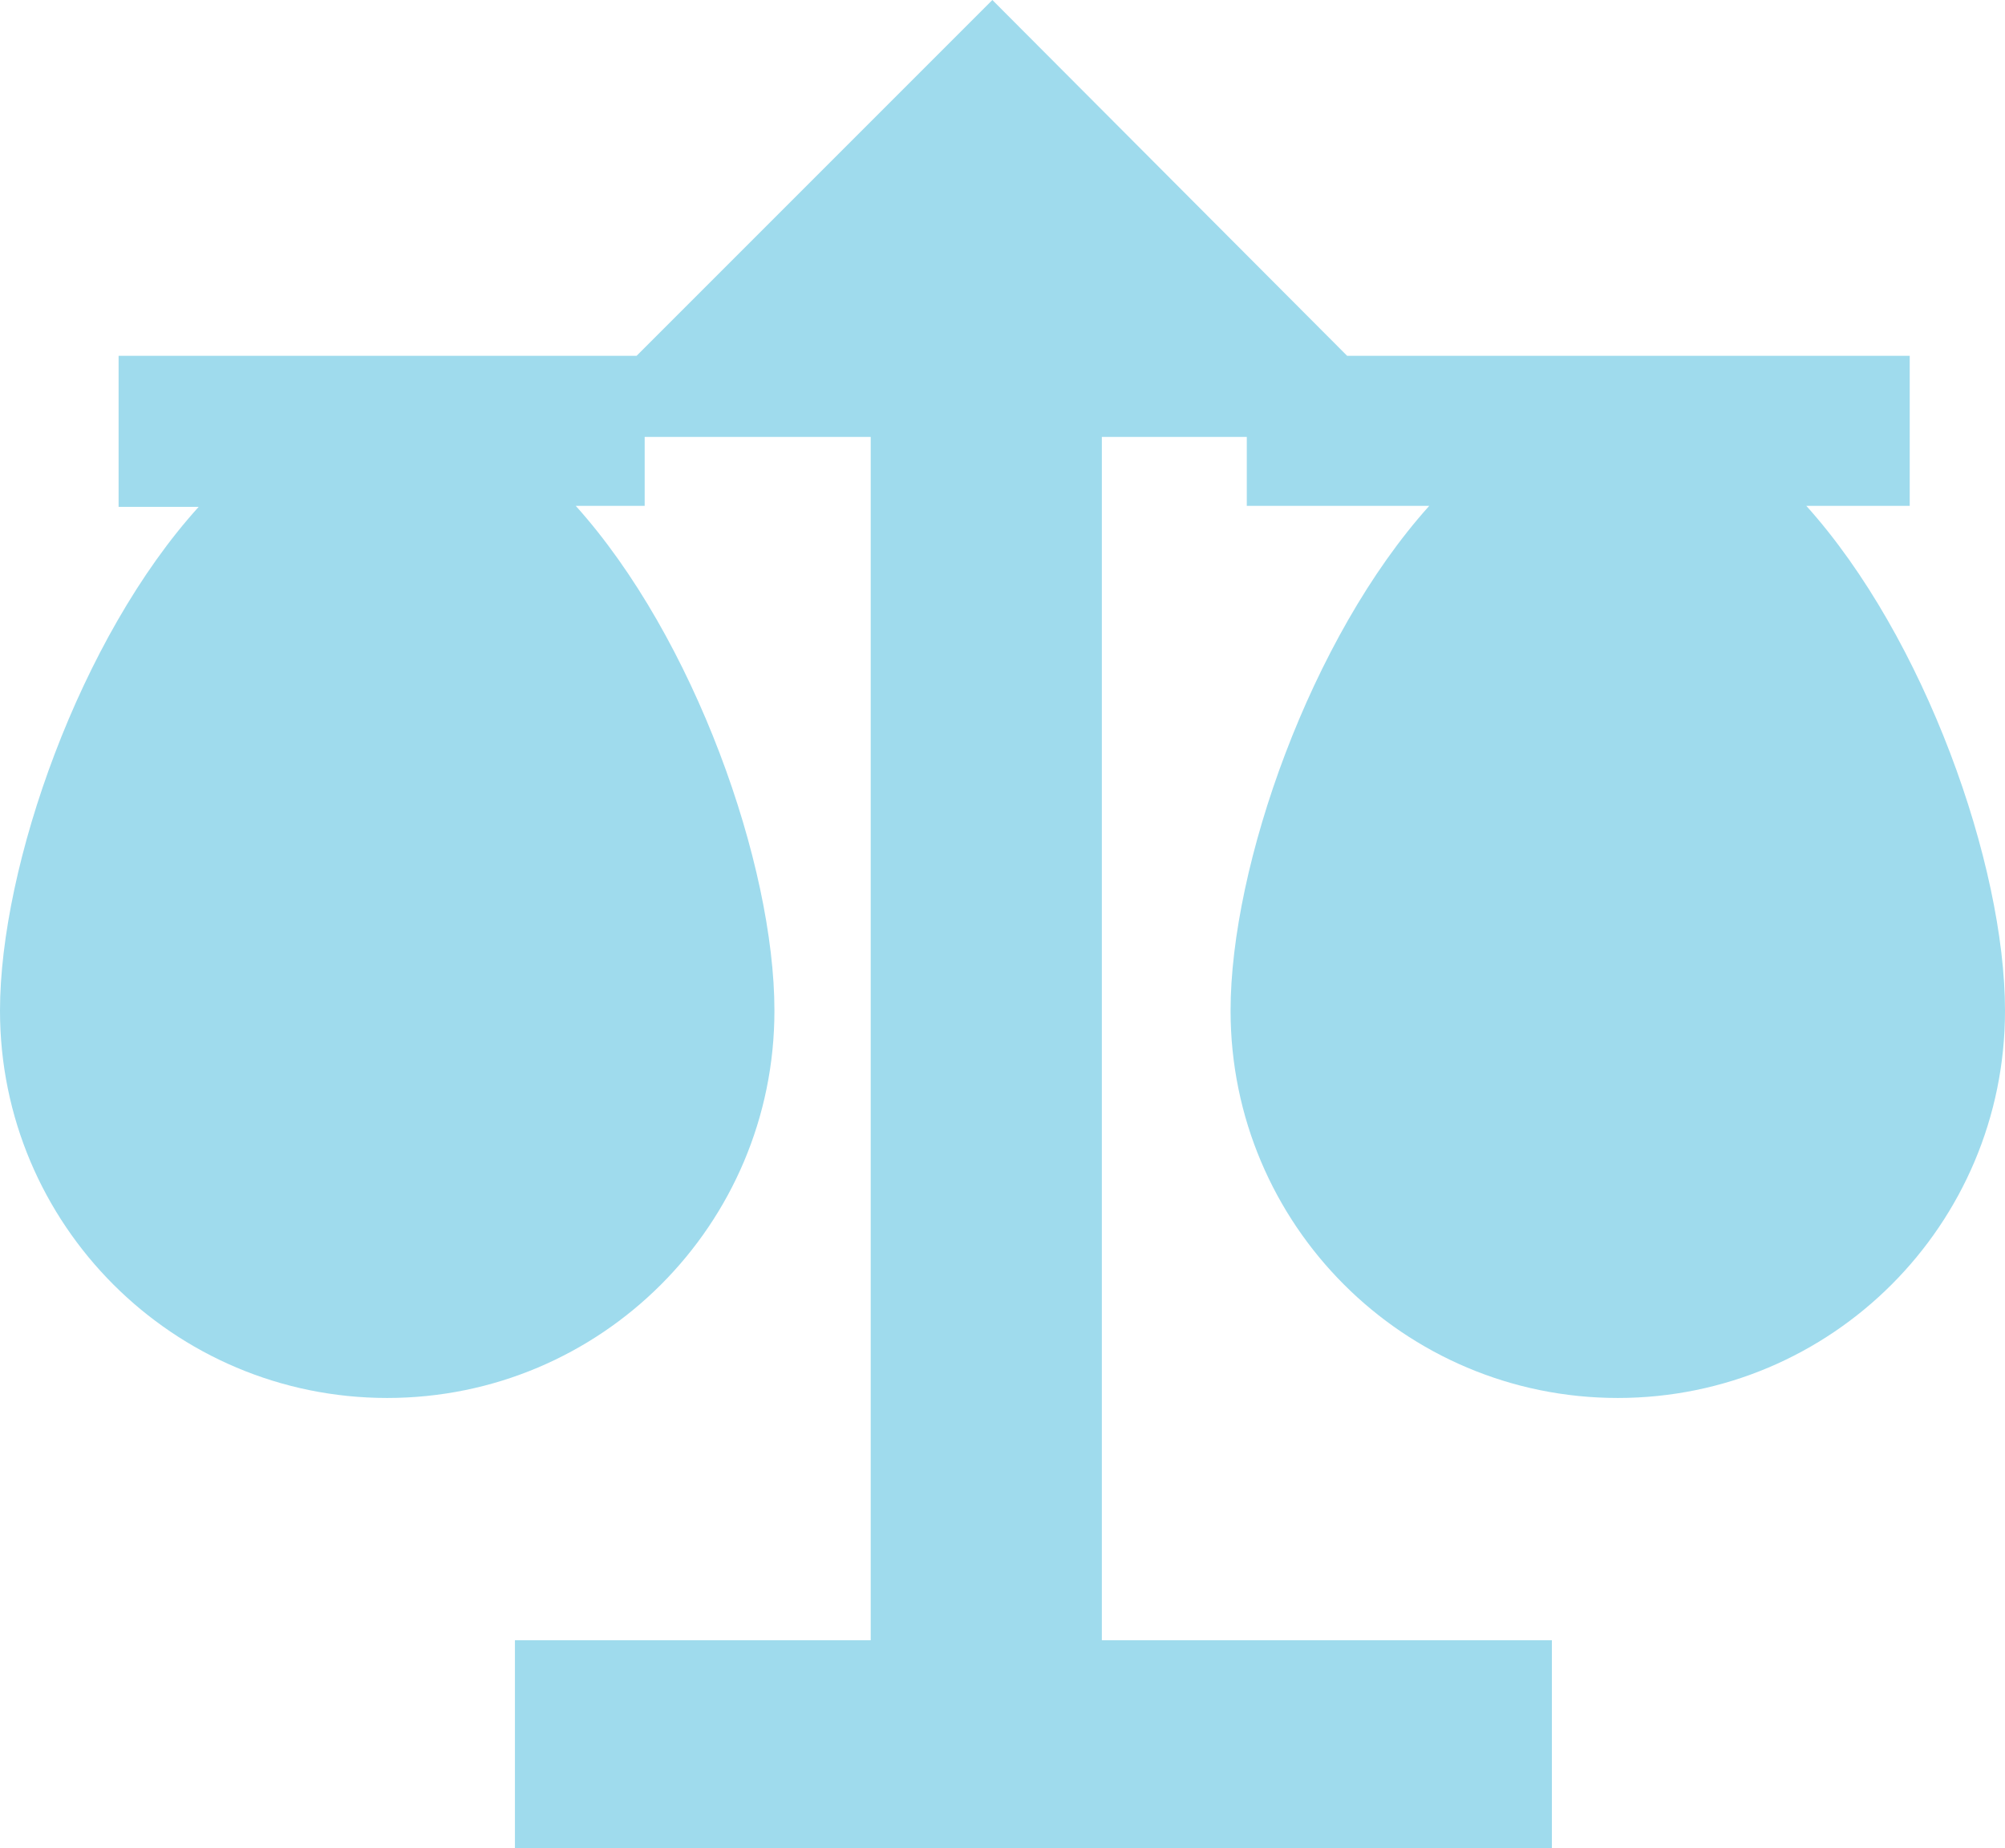 <?xml version="1.0" encoding="utf-8"?>
<!-- Generator: Adobe Illustrator 27.5.0, SVG Export Plug-In . SVG Version: 6.00 Build 0)  -->
<svg version="1.1" id="Layer_1" xmlns="http://www.w3.org/2000/svg" xmlns:xlink="http://www.w3.org/1999/xlink" x="0px" y="0px"
	 viewBox="0 0 197.8 182.3" style="enable-background:new 0 0 197.8 182.3;" xml:space="preserve">
<style type="text/css">
	.st0{fill:#9FDBED;}
</style>
<path class="st0" d="M178.1,49.9h10.3V35.1h-55.5L97.9,0L62.8,35.1H11.7v14.9h7.9C7.9,62.9,0,85.4,0,99.7
	c0,21.1,17.1,38.2,38.2,38.2s38.2-17.1,38.2-38.2c0-14.4-7.9-36.8-19.6-49.8h6.8v-6.8h22.3v118.7H50.8v20.5h102.3v-20.5h-44.4V43.1
	H123v6.8h18c-11.7,13-19.6,35.5-19.6,49.8c0,21.1,17.1,38.2,38.2,38.2s38.2-17.1,38.2-38.2c0-14.4-7.9-36.8-19.6-49.8L178.1,49.9z"
	/>
</svg>
